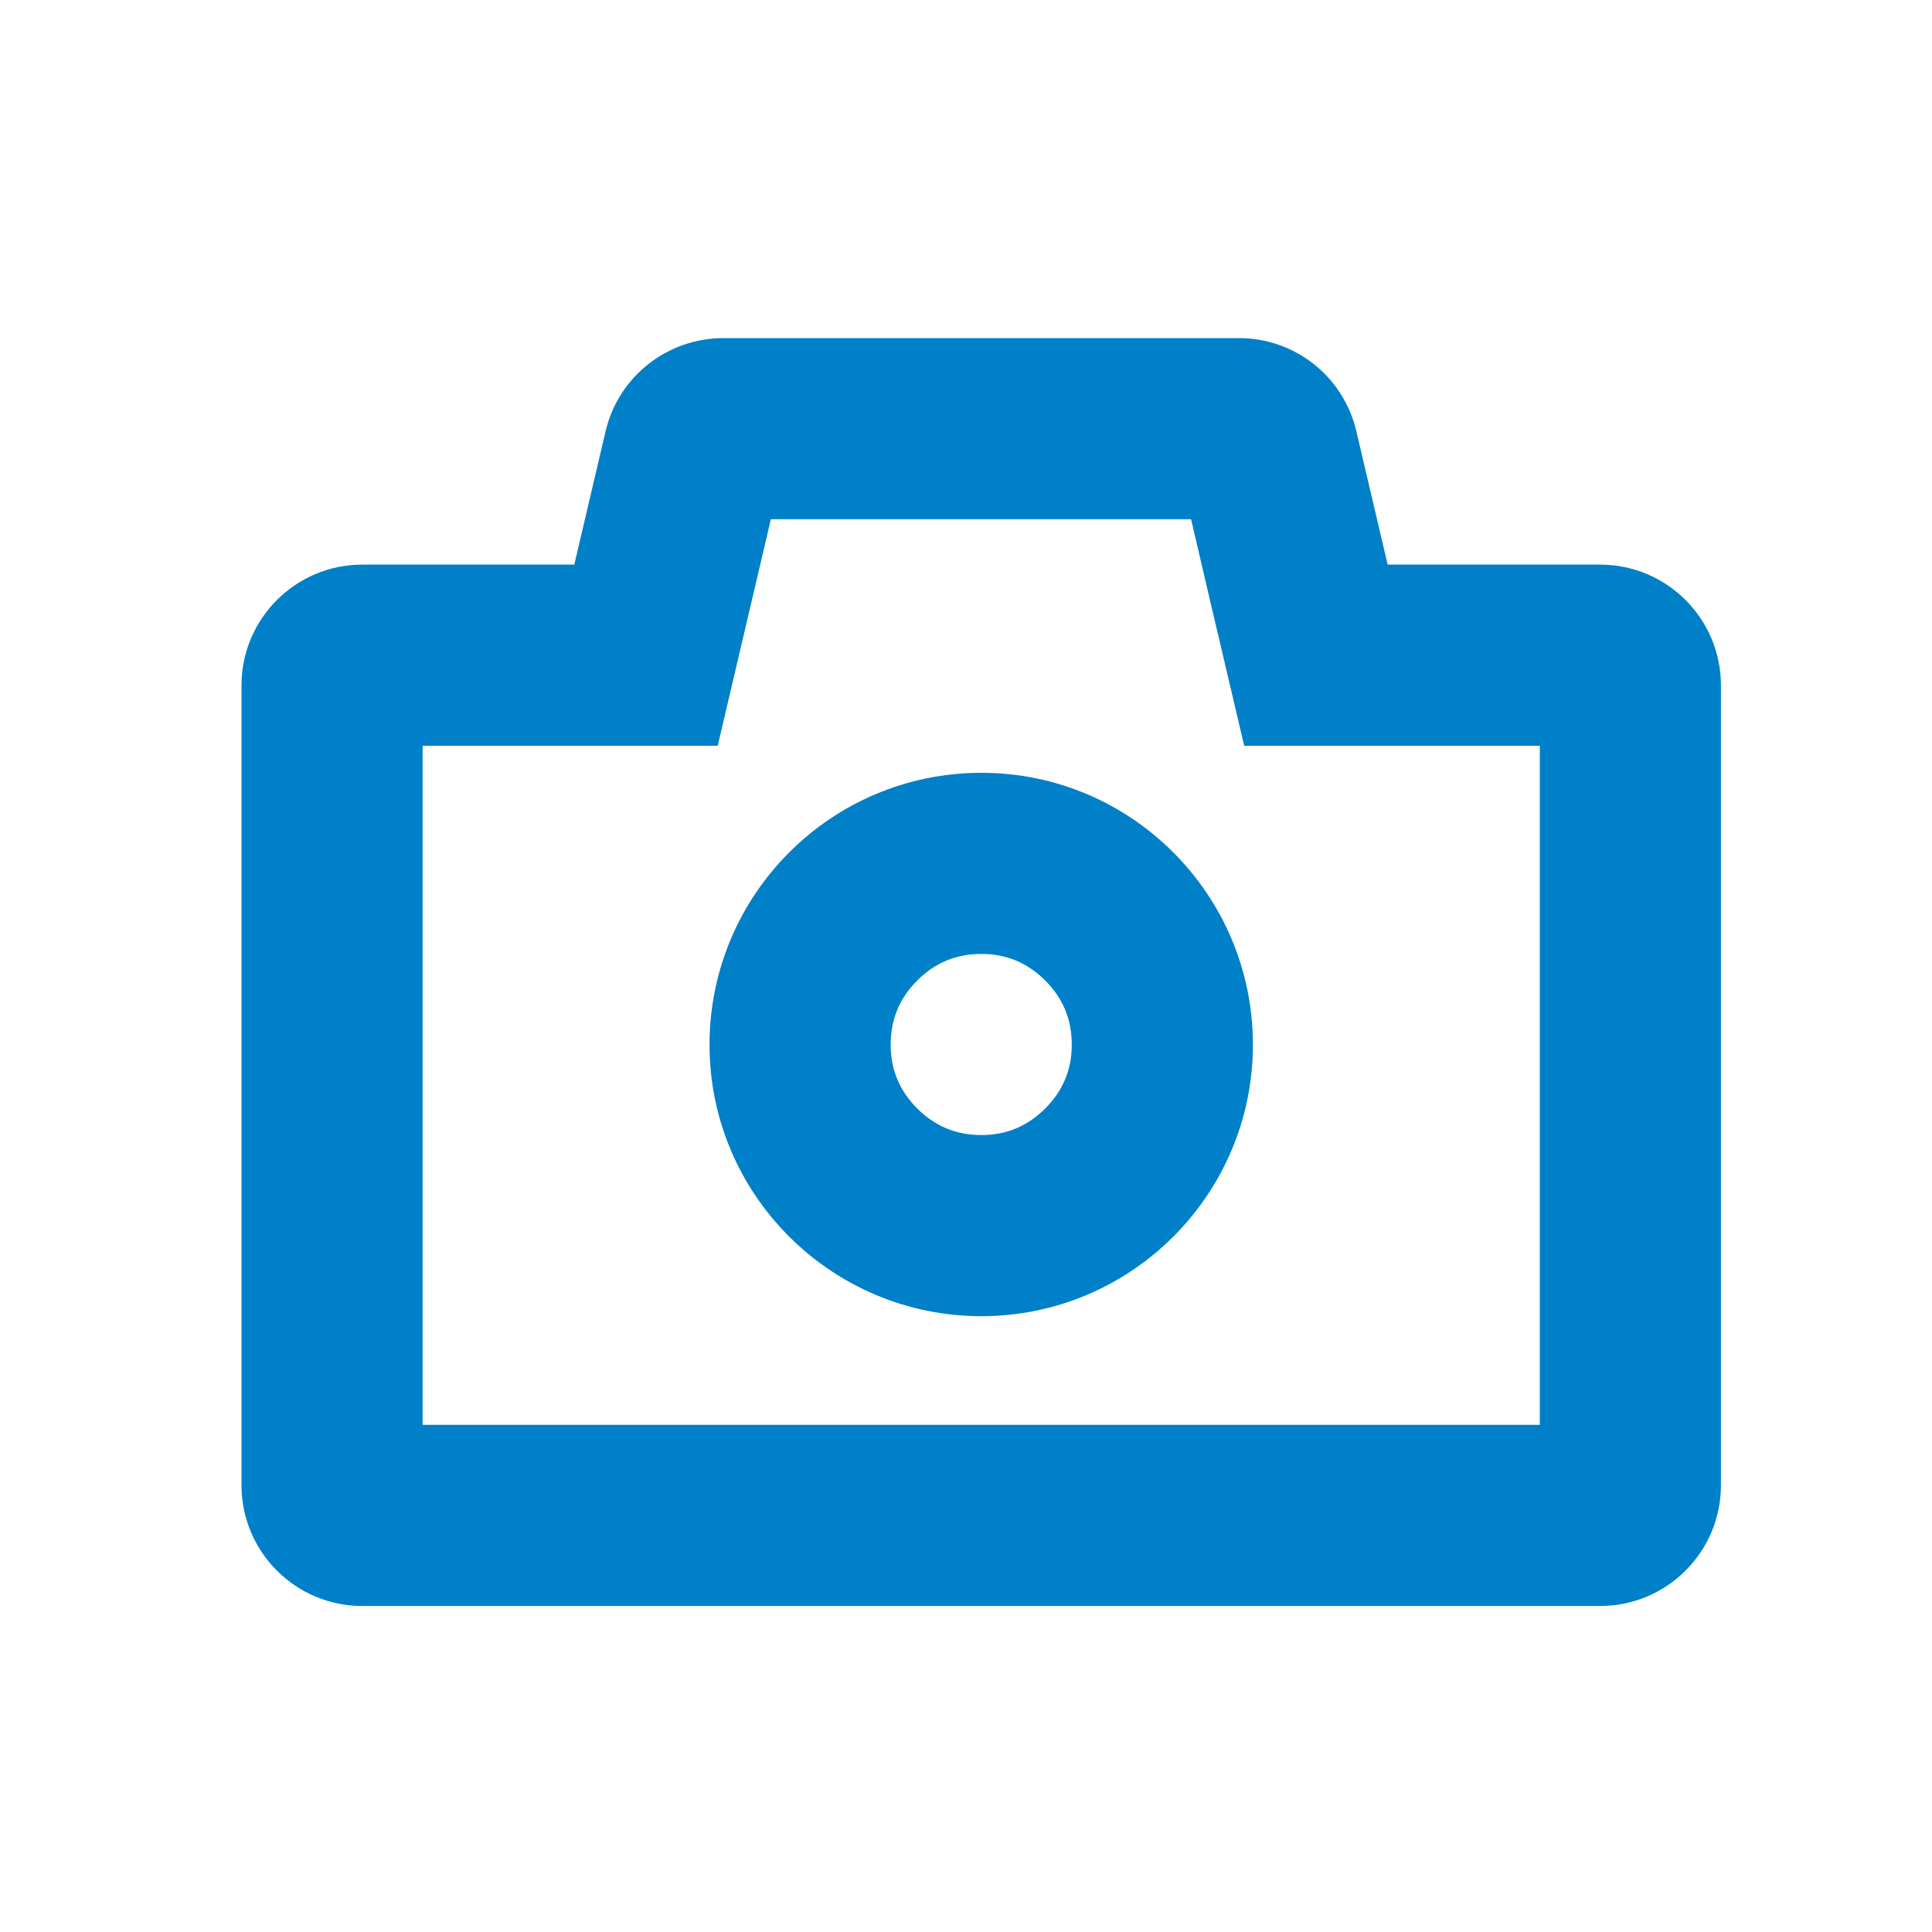 <svg xmlns="http://www.w3.org/2000/svg" xmlns:xlink="http://www.w3.org/1999/xlink" width="40" height="40" viewBox="0 0 40 40" fill="none">
<path d="M33.13 33.25L7.5 33.25C6.12 33.25 5 32.13 5 30.75L5 14.19C5 12.81 6.12 11.69 7.5 11.69L11.89 11.69L12.54 8.92C12.81 7.79 13.82 7 14.98 7L25.65 7C26.81 7 27.81 7.79 28.08 8.92L28.73 11.69L33.13 11.69C34.51 11.69 35.63 12.81 35.63 14.19L35.63 30.75C35.63 32.13 34.51 33.25 33.13 33.25ZM25.76 15.44L31.88 15.44L31.88 29.5L8.75 29.5L8.75 15.44L14.86 15.44L15.96 10.75L24.66 10.75L25.08 12.55L25.76 15.44ZM20.32 16C23.42 16 25.94 18.52 25.94 21.63C25.94 24.73 23.42 27.25 20.32 27.25C17.21 27.25 14.69 24.73 14.69 21.63C14.69 18.52 17.21 16 20.32 16ZM21.64 22.95C21.27 23.32 20.83 23.5 20.32 23.5C19.8 23.5 19.36 23.32 18.99 22.95C18.62 22.58 18.44 22.14 18.44 21.63C18.44 21.11 18.62 20.67 18.99 20.3C19.36 19.93 19.8 19.75 20.32 19.75C20.83 19.75 21.27 19.93 21.64 20.3C22.01 20.67 22.19 21.11 22.19 21.63C22.19 22.14 22.01 22.58 21.64 22.95Z" fill-rule="evenodd"  fill="#0080C8" >
</path>
</svg>

